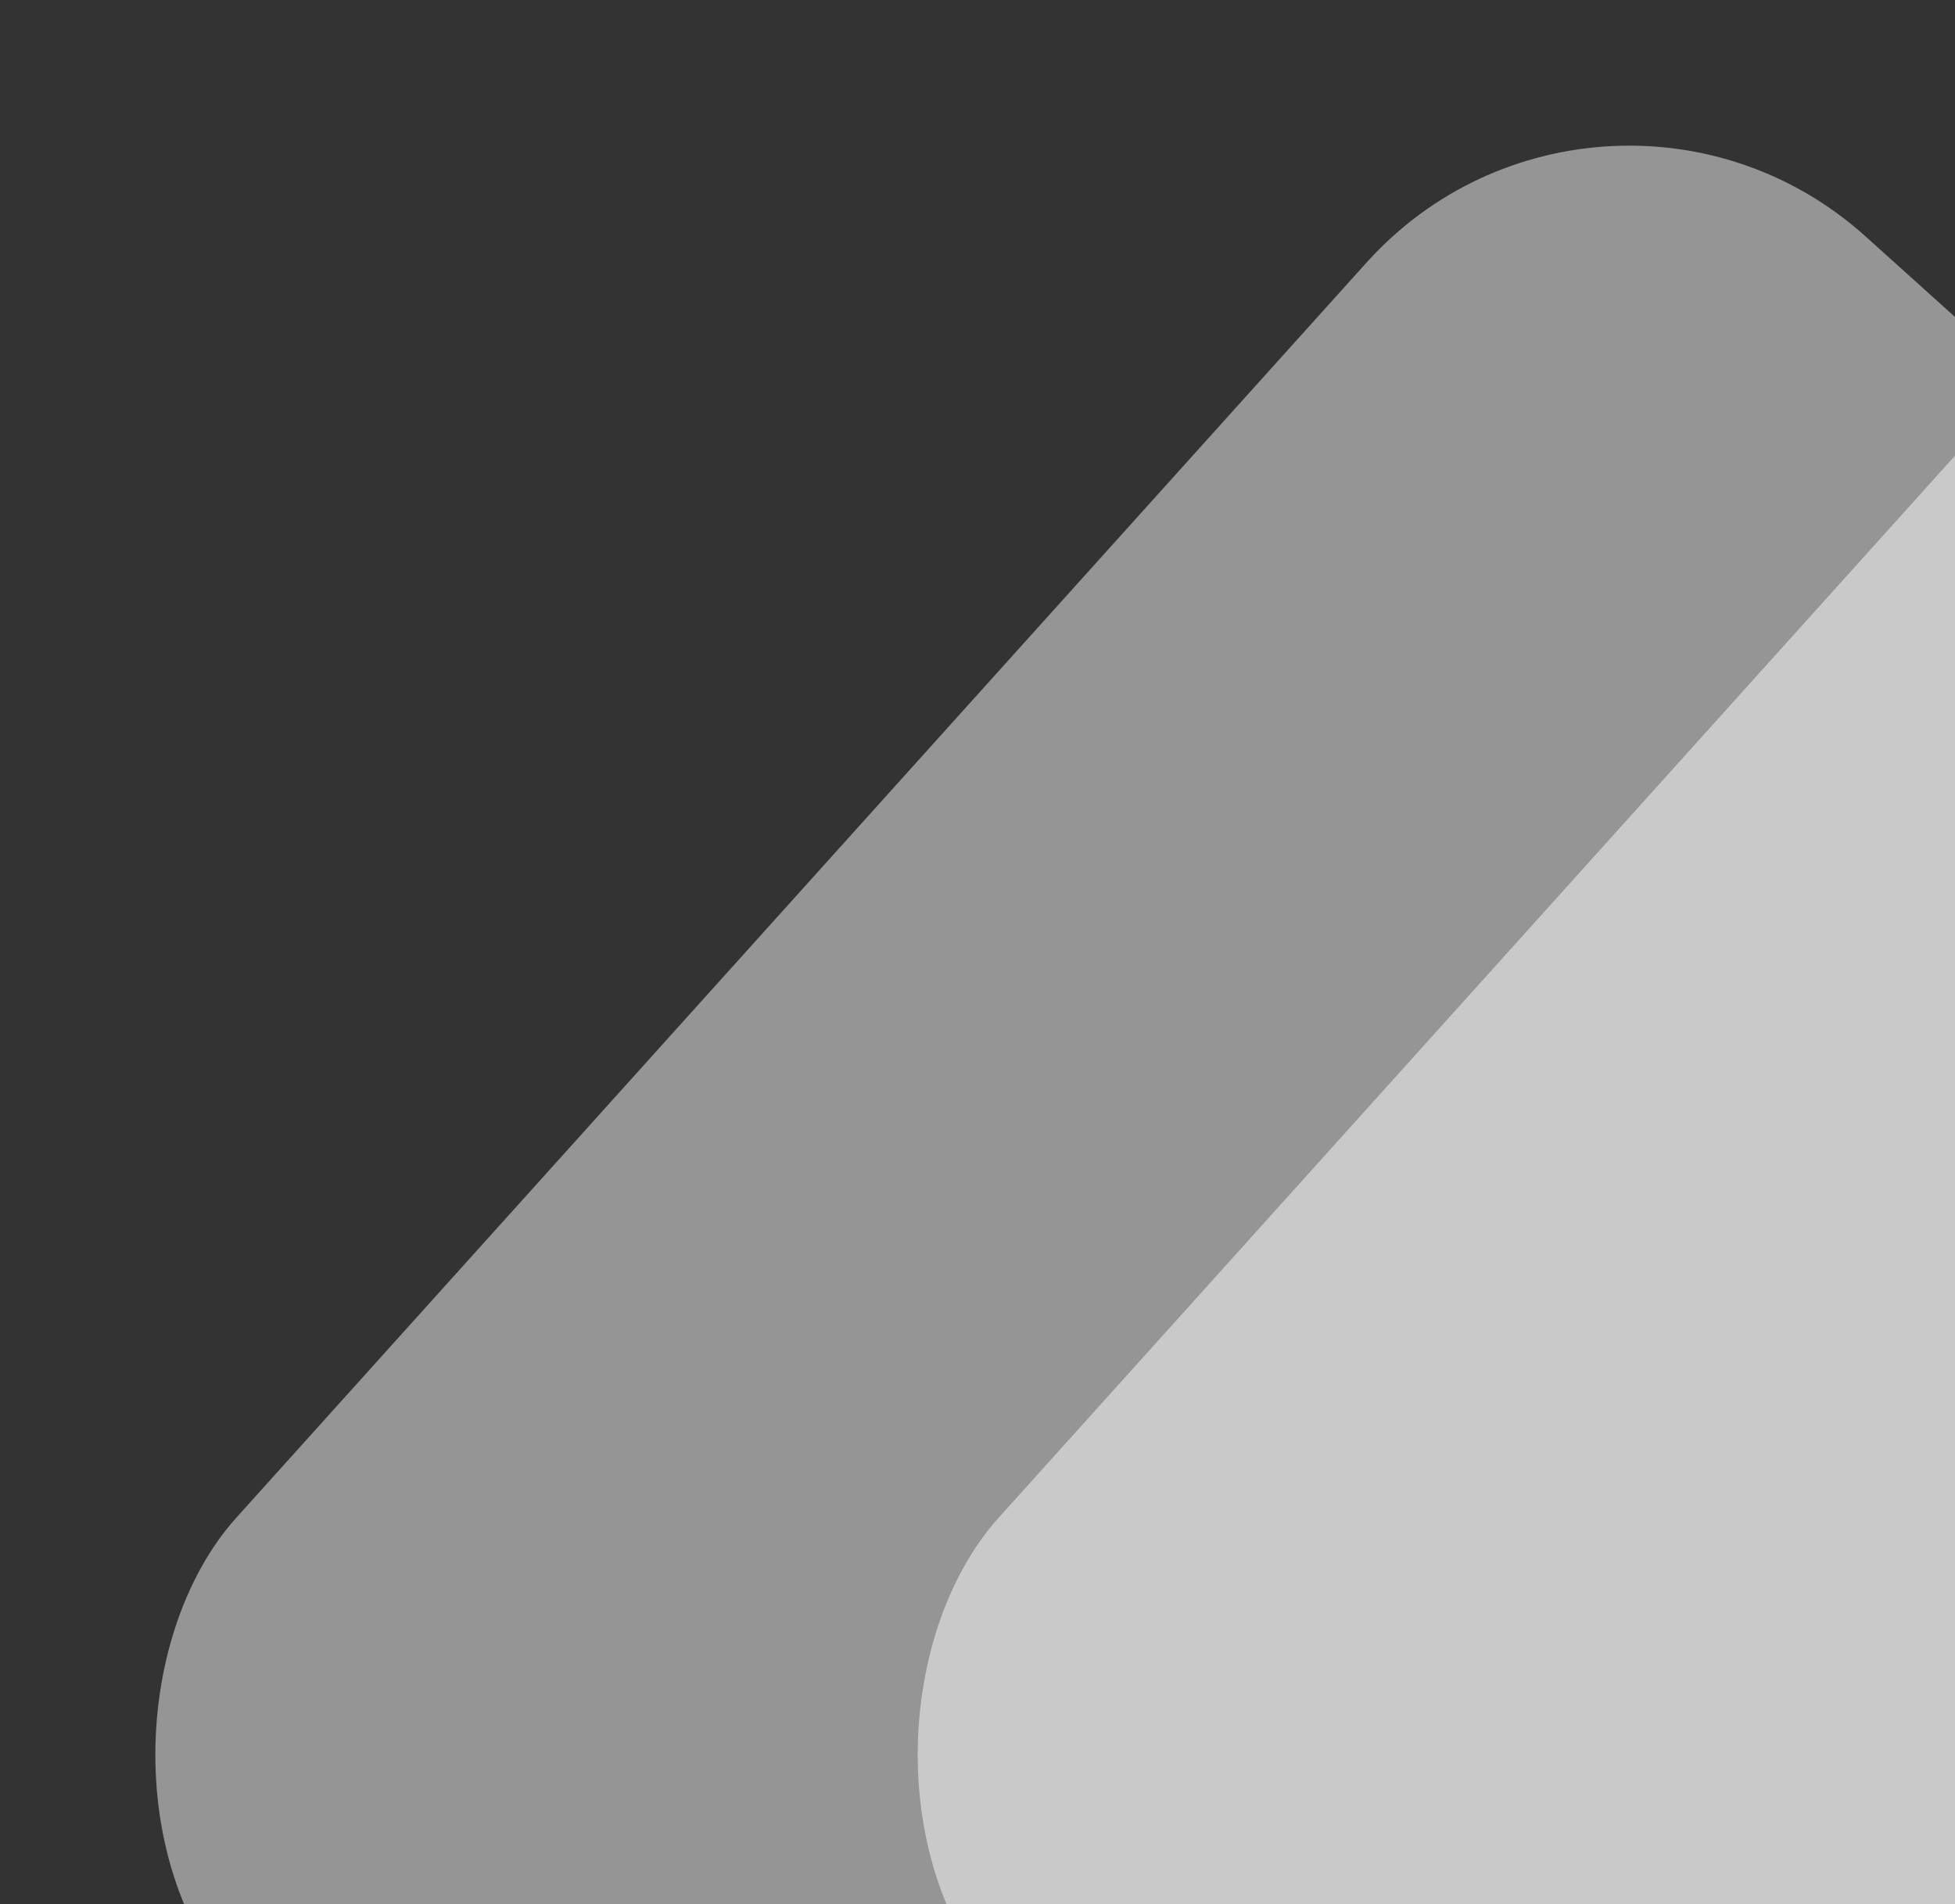 <svg width="386" height="376" viewBox="0 0 386 376" fill="none" xmlns="http://www.w3.org/2000/svg">
<rect x="0" y="0" width="386" height="376" fill="#333333" stroke="none"/>
<g opacity="0.8">
<rect x="316.496" width="472.996" height="472.996" rx="69.763" transform="rotate(42 316.496 0)" fill="white" fill-opacity="0.6"/>
<rect x="467.018" width="472.996" height="472.996" rx="69.763" transform="rotate(42 467.018 0)" fill="white" fill-opacity="0.8"/>
</g>
</svg>
